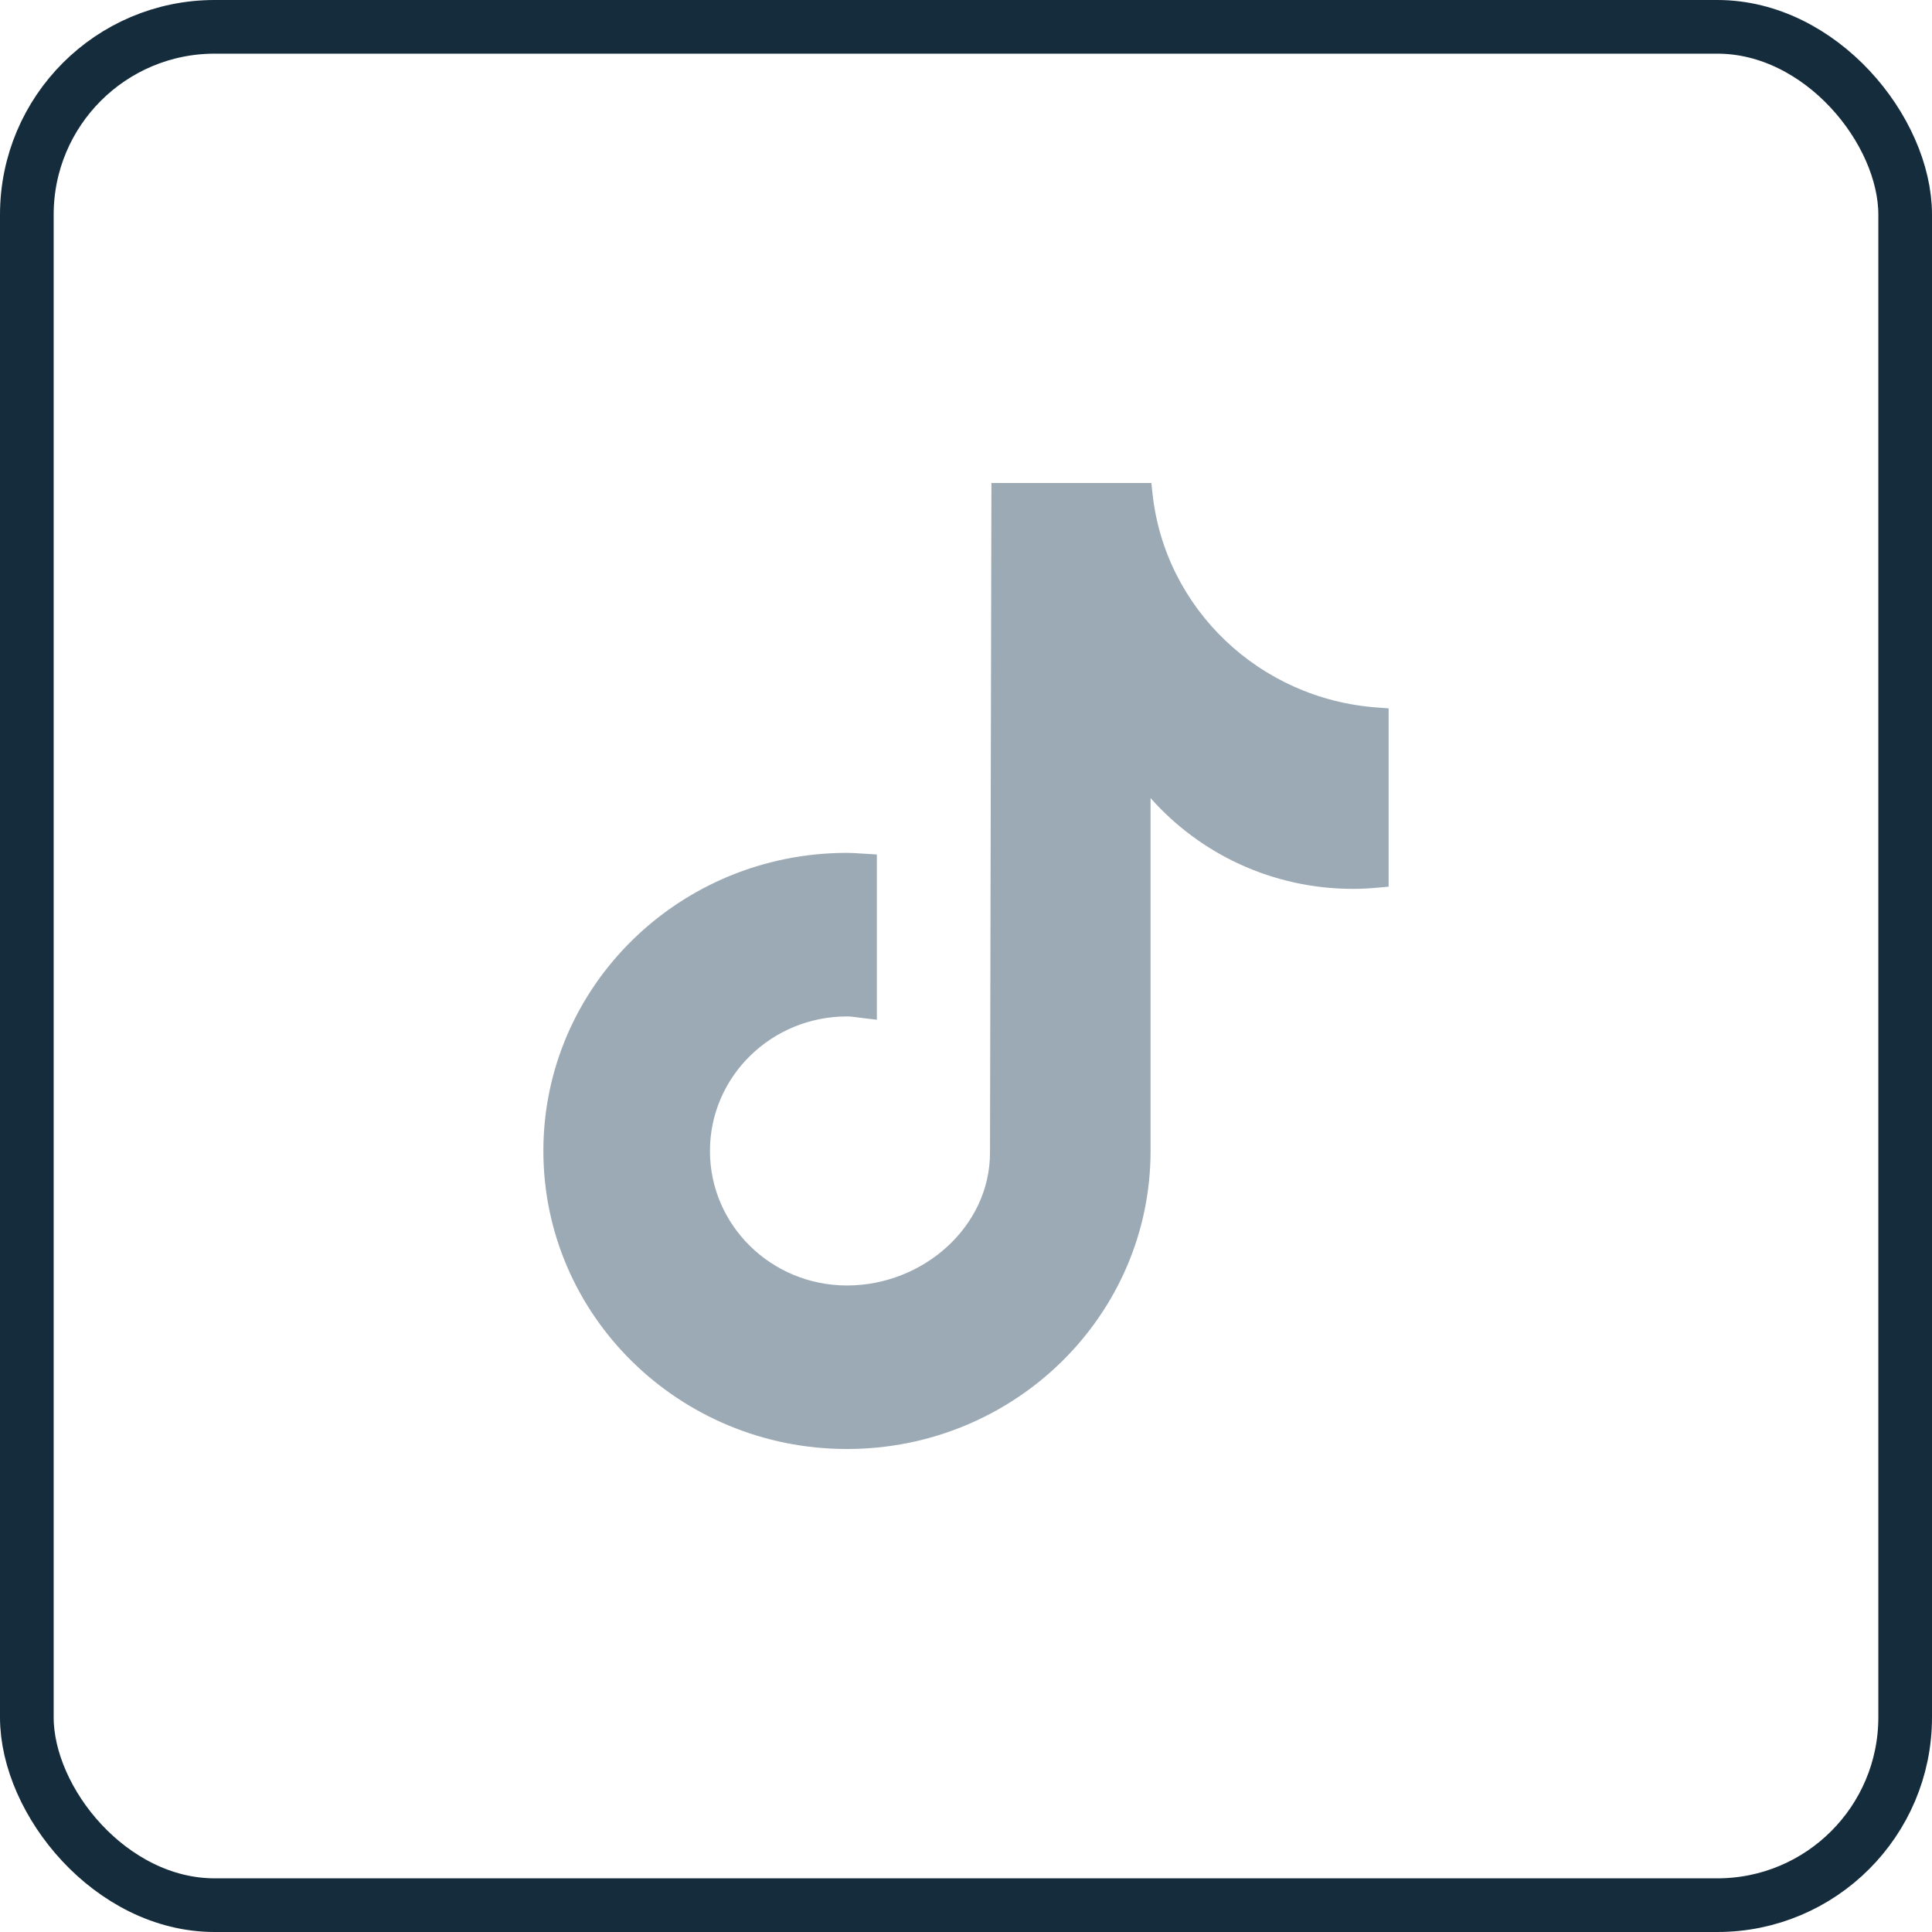<svg width="36" height="36" viewBox="0 0 36 36" fill="none" xmlns="http://www.w3.org/2000/svg">
<rect x="0.5" y="0.5" width="35" height="35" rx="3.5" stroke="#152C3C"/>
<path fill-rule="evenodd" clip-rule="evenodd" d="M25.674 16.54L25.875 16.522V13.199L25.67 13.184C23.467 13.029 21.704 11.338 21.475 9.194L21.454 9H18.474L18.473 9.217L18.46 15.326L18.447 21.48C18.447 22.851 17.207 23.953 15.782 23.953C14.372 23.953 13.229 22.831 13.229 21.447C13.229 20.062 14.372 18.94 15.782 18.94C15.851 18.94 15.913 18.948 15.99 18.959C16.021 18.963 16.054 18.967 16.091 18.972L16.339 19.001V15.922L16.132 15.909C16.109 15.908 16.084 15.906 16.06 15.905C15.973 15.899 15.877 15.892 15.782 15.892C12.658 15.892 10.125 18.379 10.125 21.446C10.125 24.513 12.658 27 15.782 27C18.906 27 21.439 24.513 21.439 21.446V14.871C22.355 15.906 23.706 16.563 25.214 16.563C25.371 16.563 25.525 16.554 25.674 16.54Z" fill="#9CAAB5"/>
</svg>
